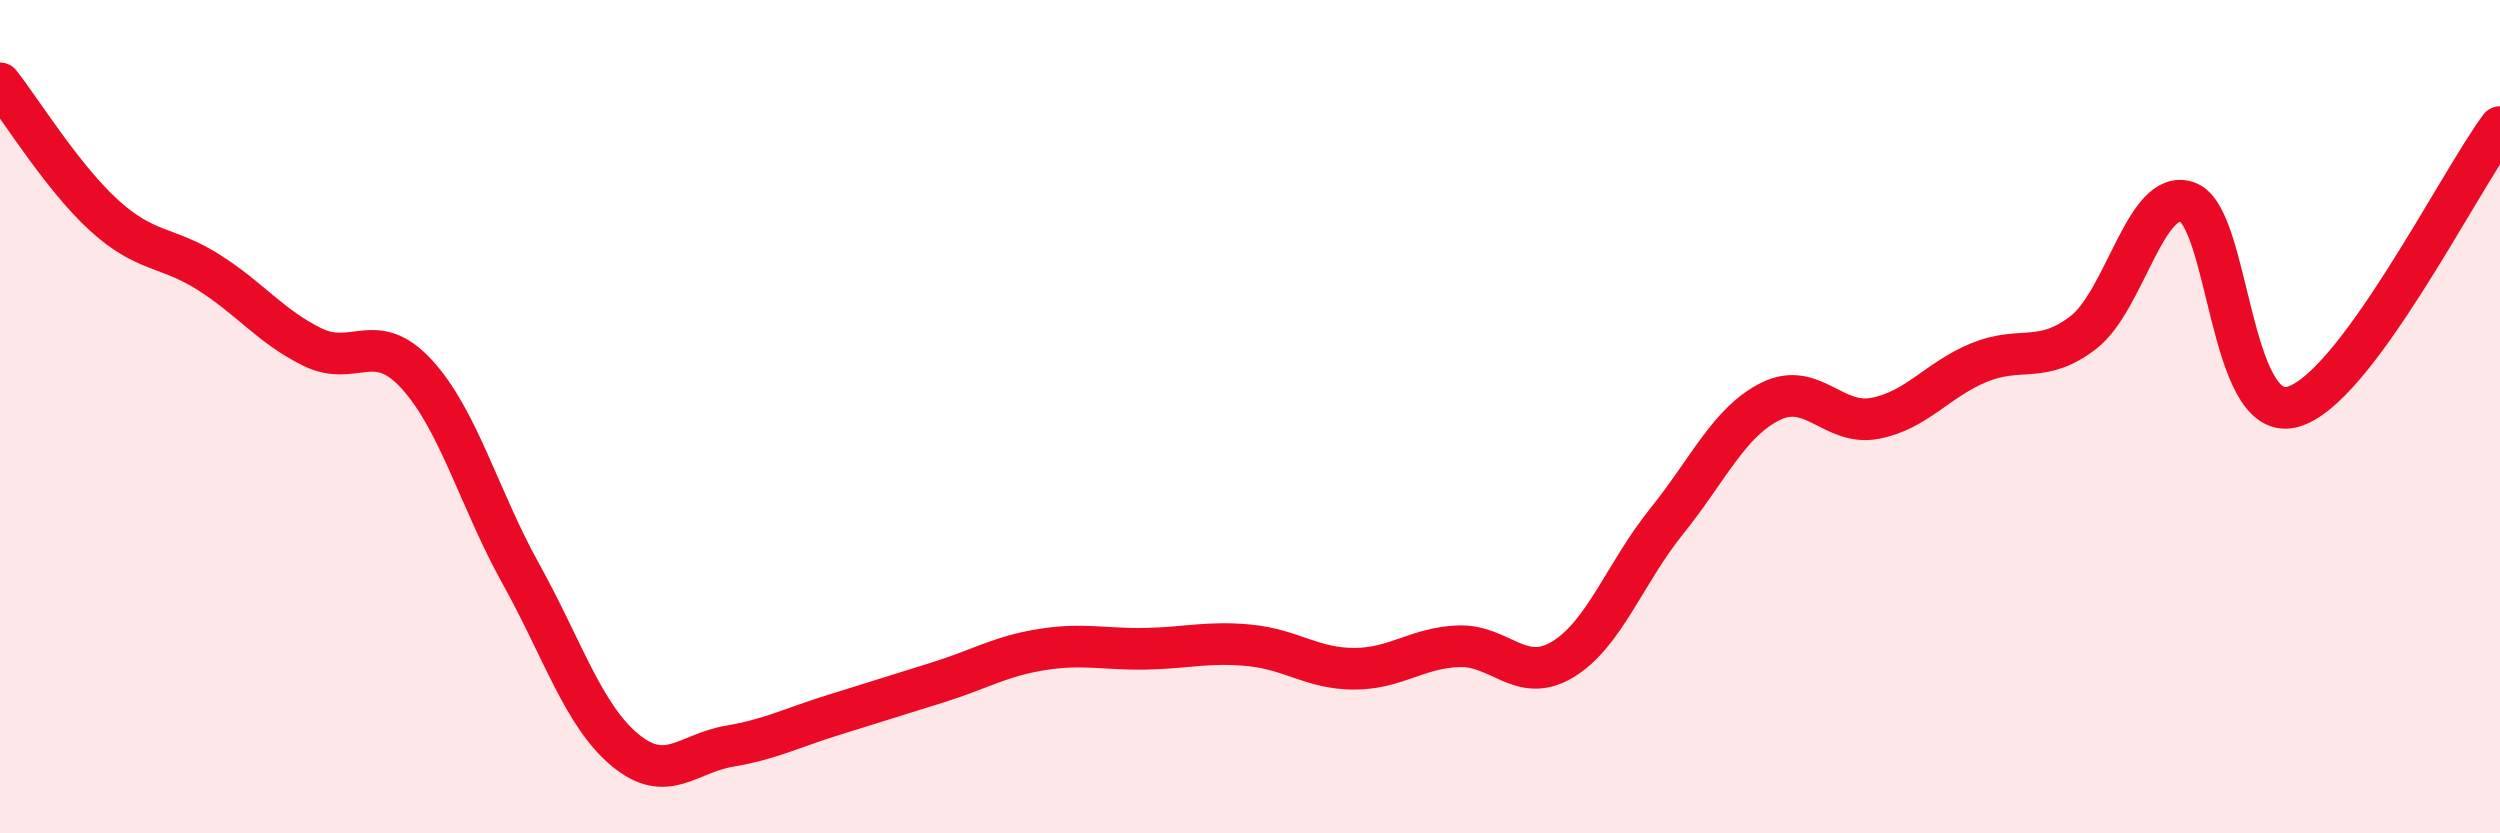 
    <svg width="60" height="20" viewBox="0 0 60 20" xmlns="http://www.w3.org/2000/svg">
      <path
        d="M 0,2 C 0.5,2.63 1.5,4.26 2.5,5.17 C 3.5,6.08 4,5.9 5,6.53 C 6,7.16 6.5,7.84 7.5,8.33 C 8.5,8.82 9,7.89 10,8.98 C 11,10.07 11.5,11.97 12.5,13.77 C 13.5,15.57 14,17.17 15,18 C 16,18.83 16.5,18.08 17.5,17.91 C 18.5,17.74 19,17.47 20,17.16 C 21,16.85 21.5,16.69 22.5,16.38 C 23.5,16.07 24,15.75 25,15.59 C 26,15.43 26.5,15.59 27.5,15.57 C 28.5,15.55 29,15.39 30,15.49 C 31,15.59 31.5,16.05 32.5,16.05 C 33.5,16.05 34,15.55 35,15.51 C 36,15.47 36.5,16.43 37.5,15.83 C 38.5,15.23 39,13.75 40,12.51 C 41,11.27 41.5,10.12 42.5,9.63 C 43.5,9.14 44,10.23 45,10.04 C 46,9.85 46.5,9.11 47.5,8.7 C 48.5,8.29 49,8.75 50,7.98 C 51,7.21 51.5,4.49 52.5,4.85 C 53.5,5.21 53.5,10.13 55,9.77 C 56.5,9.41 59,4.39 60,3.05L60 20L0 20Z"
        fill="#EB0A25"
        opacity="0.1"
        stroke-linecap="round"
        stroke-linejoin="round"
      />
      <path
        d="M 0,2 C 0.5,2.63 1.5,4.26 2.5,5.17 C 3.5,6.08 4,5.9 5,6.53 C 6,7.16 6.5,7.84 7.5,8.33 C 8.5,8.82 9,7.89 10,8.98 C 11,10.07 11.5,11.97 12.5,13.77 C 13.5,15.57 14,17.17 15,18 C 16,18.83 16.5,18.08 17.5,17.91 C 18.5,17.74 19,17.47 20,17.16 C 21,16.85 21.5,16.69 22.5,16.38 C 23.5,16.07 24,15.75 25,15.59 C 26,15.43 26.5,15.59 27.5,15.57 C 28.5,15.55 29,15.39 30,15.49 C 31,15.59 31.5,16.05 32.5,16.05 C 33.5,16.05 34,15.55 35,15.51 C 36,15.47 36.5,16.43 37.5,15.83 C 38.5,15.23 39,13.75 40,12.51 C 41,11.27 41.5,10.12 42.5,9.63 C 43.5,9.14 44,10.23 45,10.04 C 46,9.85 46.5,9.11 47.5,8.7 C 48.5,8.29 49,8.75 50,7.98 C 51,7.21 51.5,4.49 52.5,4.85 C 53.5,5.21 53.5,10.13 55,9.77 C 56.5,9.41 59,4.39 60,3.05"
        stroke="#EB0A25"
        stroke-width="1"
        fill="none"
        stroke-linecap="round"
        stroke-linejoin="round"
      />
    </svg>
  